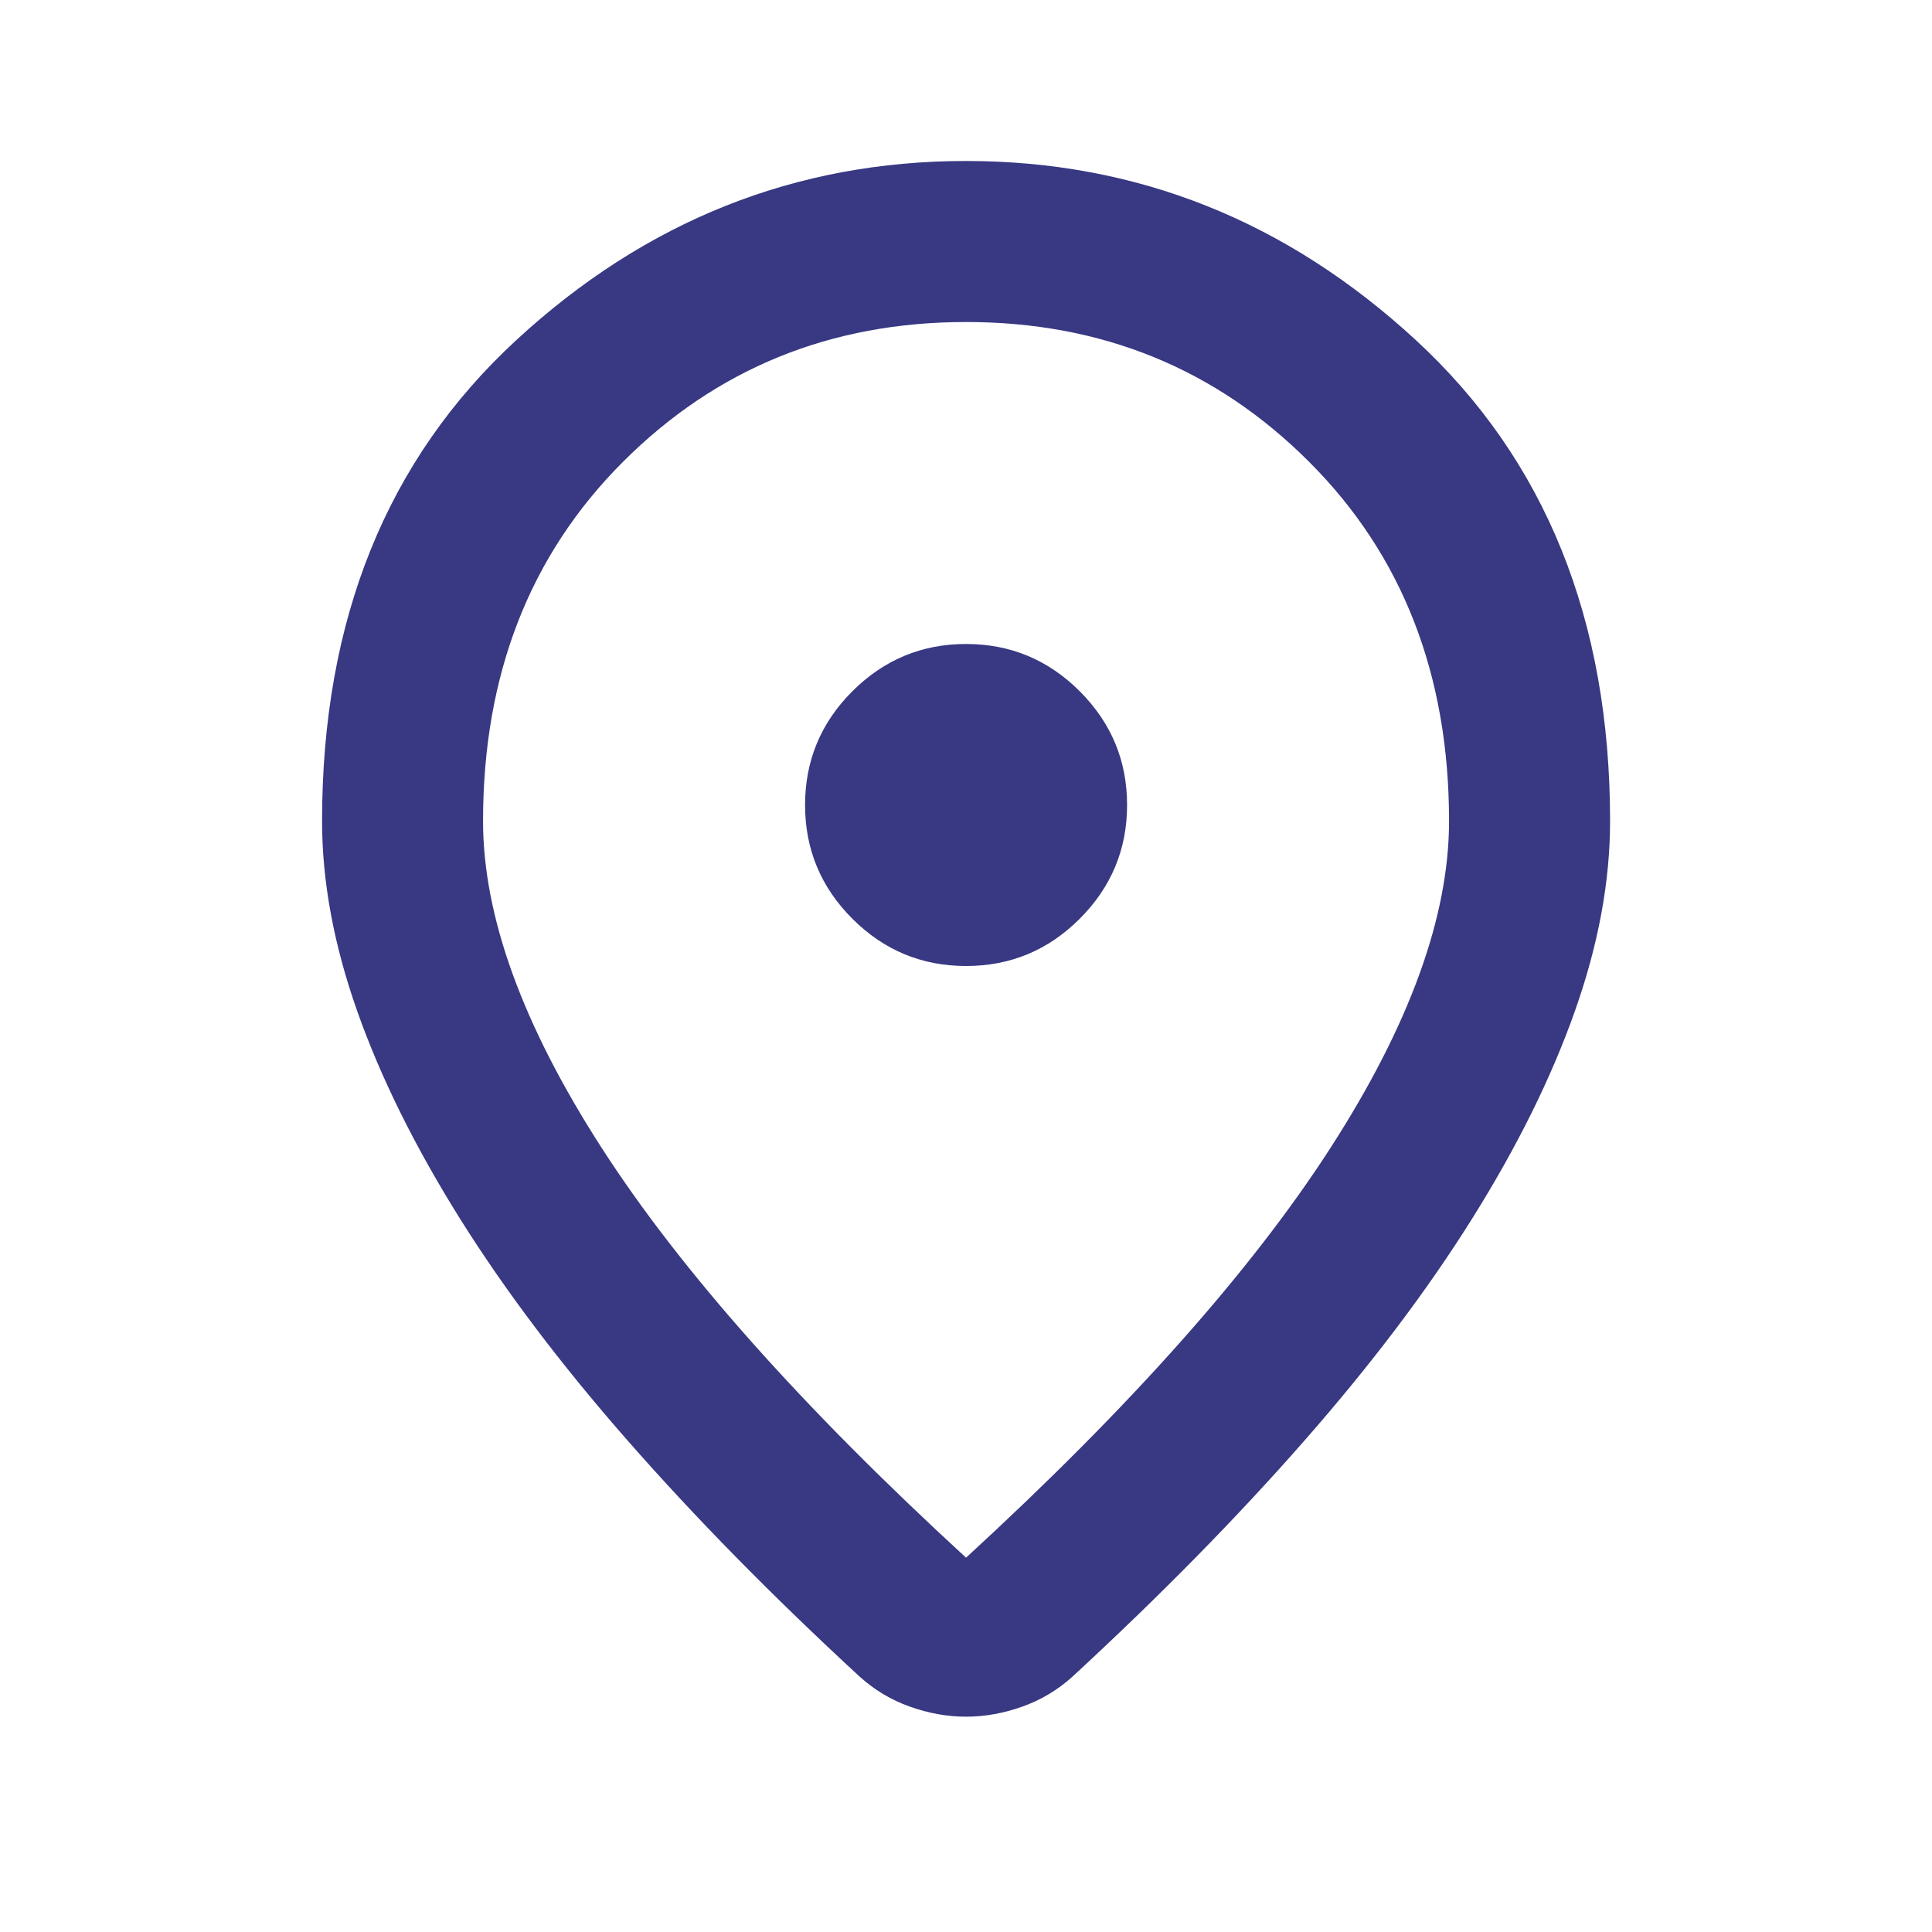 <svg width="40" height="40" viewBox="0 0 40 40" fill="none" xmlns="http://www.w3.org/2000/svg">
<mask id="mask0_1717_5881" style="mask-type:alpha" maskUnits="userSpaceOnUse" x="0" y="0" width="40" height="40">
<rect width="40" height="40" fill="#D9D9D9"/>
</mask>
<g mask="url(#mask0_1717_5881)">
<path d="M20.001 32.25C23.39 29.139 25.904 26.312 27.543 23.771C29.182 21.229 30.001 18.972 30.001 17C30.001 13.972 29.036 11.493 27.105 9.563C25.175 7.632 22.807 6.667 20.001 6.667C17.196 6.667 14.828 7.632 12.897 9.563C10.967 11.493 10.001 13.972 10.001 17C10.001 18.972 10.821 21.229 12.46 23.771C14.098 26.312 16.612 29.139 20.001 32.25ZM20.001 35.542C19.612 35.542 19.224 35.472 18.835 35.333C18.446 35.194 18.099 34.986 17.793 34.708C15.987 33.042 14.39 31.417 13.001 29.833C11.612 28.25 10.453 26.715 9.522 25.229C8.592 23.743 7.883 22.312 7.397 20.938C6.911 19.562 6.668 18.25 6.668 17C6.668 12.833 8.008 9.514 10.689 7.042C13.369 4.569 16.474 3.333 20.001 3.333C23.529 3.333 26.633 4.569 29.314 7.042C31.994 9.514 33.335 12.833 33.335 17C33.335 18.25 33.092 19.562 32.605 20.938C32.119 22.312 31.411 23.743 30.48 25.229C29.55 26.715 28.39 28.25 27.001 29.833C25.612 31.417 24.015 33.042 22.21 34.708C21.904 34.986 21.557 35.194 21.168 35.333C20.779 35.472 20.39 35.542 20.001 35.542ZM20.001 20C20.918 20 21.703 19.674 22.355 19.021C23.008 18.368 23.335 17.583 23.335 16.667C23.335 15.75 23.008 14.965 22.355 14.312C21.703 13.66 20.918 13.333 20.001 13.333C19.085 13.333 18.3 13.66 17.647 14.312C16.994 14.965 16.668 15.75 16.668 16.667C16.668 17.583 16.994 18.368 17.647 19.021C18.3 19.674 19.085 20 20.001 20Z" fill="#383883"/>
</g>
</svg>
